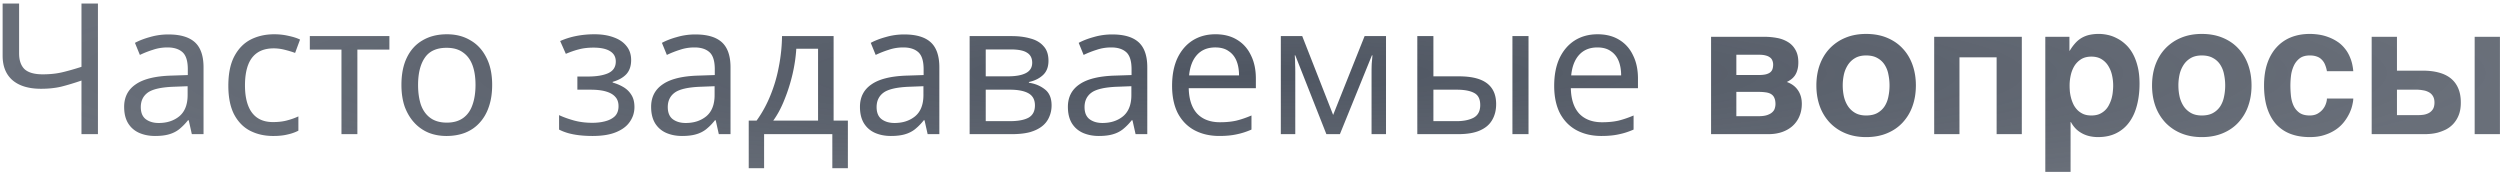 <?xml version="1.0" encoding="UTF-8"?> <svg xmlns="http://www.w3.org/2000/svg" width="410" height="29" fill="none"> <path d="M16.062 22h-2.7v-8.79c-1.16.4-2.25.73-3.27.99-1 .24-2.12.36-3.36.36-2 0-3.55-.46-4.65-1.38-1.1-.94-1.65-2.29-1.65-4.05V.58h2.7v8.16c0 1.16.3 2.03.9 2.61.62.56 1.61.84 2.97.84 1.18 0 2.24-.11 3.18-.33.94-.22 2-.52 3.18-.9V.58h2.7V22ZM27.62 5.65c1.96 0 3.41.43 4.35 1.29.94.86 1.41 2.23 1.41 4.11V22h-1.92l-.51-2.28h-.12a9.15 9.15 0 0 1-1.44 1.47c-.48.38-1.04.66-1.68.84-.62.18-1.38.27-2.28.27-.96 0-1.83-.17-2.61-.51-.76-.34-1.36-.86-1.8-1.56-.44-.72-.66-1.62-.66-2.7 0-1.6.63-2.83 1.89-3.69 1.26-.88 3.2-1.36 5.82-1.44l2.73-.09v-.96c0-1.34-.29-2.27-.87-2.79-.58-.52-1.4-.78-2.46-.78-.84 0-1.64.13-2.4.39-.76.24-1.47.52-2.13.84l-.81-1.98c.7-.38 1.53-.7 2.49-.96.96-.28 1.96-.42 3-.42Zm.78 8.58c-2 .08-3.39.4-4.17.96-.76.56-1.14 1.35-1.14 2.37 0 .9.27 1.56.81 1.98.56.42 1.27.63 2.13.63 1.36 0 2.49-.37 3.39-1.11.9-.76 1.35-1.92 1.35-3.48v-1.44l-2.37.09Zm16.397 8.07c-1.42 0-2.69-.29-3.81-.87-1.1-.58-1.97-1.48-2.61-2.7-.62-1.22-.93-2.78-.93-4.68 0-1.98.33-3.59.99-4.83.66-1.24 1.55-2.15 2.67-2.73 1.14-.58 2.43-.87 3.87-.87.82 0 1.61.09 2.37.27.76.16 1.38.36 1.86.6l-.81 2.19c-.48-.18-1.04-.35-1.68-.51a7.44 7.44 0 0 0-1.8-.24c-1.08 0-1.97.23-2.67.69-.7.46-1.22 1.14-1.56 2.04-.34.9-.51 2.02-.51 3.36 0 1.28.17 2.37.51 3.27.34.9.85 1.58 1.53 2.04.68.46 1.53.69 2.55.69.88 0 1.65-.09 2.31-.27.68-.18 1.3-.4 1.86-.66v2.34c-.54.28-1.14.49-1.8.63-.64.16-1.42.24-2.34.24ZM63.86 8.14h-5.25V22H56V8.14h-5.19V5.92h13.05v2.22Zm16.855 5.79c0 1.34-.18 2.53-.54 3.57-.34 1.02-.84 1.89-1.5 2.61-.64.72-1.43 1.27-2.37 1.65-.92.36-1.95.54-3.09.54-1.06 0-2.04-.18-2.94-.54-.9-.38-1.68-.93-2.34-1.65-.66-.72-1.18-1.59-1.56-2.61-.36-1.04-.54-2.23-.54-3.57 0-1.78.3-3.28.9-4.5.6-1.24 1.46-2.18 2.58-2.82 1.12-.66 2.45-.99 3.99-.99 1.46 0 2.74.33 3.84.99 1.12.64 1.99 1.58 2.61 2.82.64 1.22.96 2.72.96 4.5Zm-12.15 0c0 1.26.16 2.36.48 3.3.34.92.86 1.63 1.56 2.13.7.5 1.59.75 2.67.75 1.08 0 1.97-.25 2.67-.75s1.21-1.21 1.53-2.13c.34-.94.51-2.04.51-3.3 0-1.28-.17-2.37-.51-3.27-.34-.9-.86-1.59-1.56-2.07-.68-.5-1.57-.75-2.67-.75-1.64 0-2.83.54-3.57 1.62-.74 1.08-1.11 2.57-1.11 4.47Zm28.913-8.31c1.22 0 2.28.17 3.18.51.9.32 1.6.8 2.1 1.44.5.62.75 1.38.75 2.28 0 .98-.27 1.76-.81 2.34-.54.56-1.28.97-2.22 1.23v.12c.64.18 1.23.43 1.77.75s.97.74 1.29 1.26c.34.52.51 1.19.51 2.01 0 .88-.25 1.68-.75 2.4-.48.72-1.23 1.29-2.25 1.71-1 .42-2.29.63-3.87.63-.76 0-1.49-.04-2.19-.12-.68-.08-1.3-.2-1.86-.36-.54-.16-1.02-.35-1.44-.57v-2.37c.68.32 1.48.61 2.4.87.94.26 1.96.39 3.06.39.8 0 1.52-.09 2.16-.27.66-.18 1.18-.46 1.56-.84.38-.4.57-.94.57-1.62 0-.62-.17-1.12-.51-1.5-.34-.4-.85-.7-1.53-.9-.66-.2-1.51-.3-2.55-.3h-2.16v-2.16h1.74c1.38 0 2.48-.18 3.3-.54.84-.38 1.26-1.02 1.26-1.92 0-.76-.32-1.33-.96-1.71-.62-.38-1.52-.57-2.7-.57-.88 0-1.66.09-2.34.27-.66.16-1.39.41-2.19.75l-.93-2.1c.86-.38 1.76-.66 2.7-.84.94-.18 1.91-.27 2.91-.27Zm16.567.03c1.96 0 3.41.43 4.35 1.29.94.86 1.41 2.23 1.41 4.11V22h-1.92l-.51-2.28h-.12a9.15 9.15 0 0 1-1.44 1.47c-.48.38-1.04.66-1.68.84-.62.18-1.38.27-2.28.27-.96 0-1.83-.17-2.61-.51-.76-.34-1.36-.86-1.8-1.56-.44-.72-.66-1.62-.66-2.7 0-1.6.63-2.83 1.89-3.69 1.26-.88 3.2-1.36 5.82-1.44l2.73-.09v-.96c0-1.34-.29-2.27-.87-2.79-.58-.52-1.4-.78-2.46-.78-.84 0-1.64.13-2.4.39-.76.24-1.47.52-2.13.84l-.81-1.98c.7-.38 1.53-.7 2.49-.96.96-.28 1.96-.42 3-.42Zm.78 8.58c-2 .08-3.39.4-4.17.96-.76.56-1.14 1.35-1.14 2.37 0 .9.27 1.56.81 1.98.56.42 1.27.63 2.13.63 1.36 0 2.49-.37 3.39-1.11.9-.76 1.35-1.92 1.35-3.48v-1.44l-2.37.09Zm21.887-8.31v13.86h2.34v7.8h-2.55V22h-11.19v5.58h-2.52v-7.8h1.29c.92-1.28 1.68-2.67 2.28-4.17.62-1.52 1.08-3.1 1.38-4.74.32-1.66.49-3.31.51-4.95h8.46Zm-6.12 2.07c-.08 1.36-.29 2.77-.63 4.23-.34 1.44-.78 2.82-1.32 4.14-.52 1.32-1.13 2.46-1.83 3.42h7.35V7.99h-3.57Zm17.701-2.34c1.96 0 3.41.43 4.35 1.29.94.86 1.41 2.23 1.41 4.11V22h-1.92l-.51-2.28h-.12a9.15 9.15 0 0 1-1.44 1.47c-.48.38-1.04.66-1.68.84-.62.18-1.38.27-2.28.27-.96 0-1.83-.17-2.61-.51-.76-.34-1.36-.86-1.8-1.56-.44-.72-.66-1.62-.66-2.7 0-1.6.63-2.83 1.89-3.69 1.26-.88 3.2-1.36 5.82-1.44l2.73-.09v-.96c0-1.34-.29-2.27-.87-2.79-.58-.52-1.4-.78-2.46-.78-.84 0-1.64.13-2.4.39-.76.24-1.47.52-2.13.84l-.81-1.98c.7-.38 1.53-.7 2.49-.96.96-.28 1.96-.42 3-.42Zm.78 8.58c-2 .08-3.39.4-4.17.96-.76.56-1.14 1.35-1.14 2.37 0 .9.27 1.56.81 1.98.56.42 1.27.63 2.13.63 1.36 0 2.49-.37 3.39-1.11.9-.76 1.35-1.92 1.35-3.48v-1.44l-2.37.09Zm22.877-4.26c0 1-.3 1.78-.9 2.34-.6.56-1.37.94-2.31 1.14v.12c1 .14 1.87.5 2.61 1.08.74.56 1.11 1.44 1.11 2.64 0 .68-.13 1.31-.39 1.89a3.76 3.76 0 0 1-1.14 1.5c-.52.42-1.19.75-2.01.99-.82.22-1.81.33-2.97.33h-6.93V5.92h6.9c1.14 0 2.16.13 3.06.39.92.24 1.64.66 2.16 1.26.54.58.81 1.38.81 2.4Zm-2.22 7.32c0-.92-.35-1.58-1.05-1.98-.7-.4-1.73-.6-3.09-.6h-3.93v5.16h3.99c1.32 0 2.33-.19 3.03-.57.7-.4 1.05-1.07 1.05-2.01Zm-.45-6.99c0-.76-.28-1.31-.84-1.65-.54-.36-1.43-.54-2.67-.54h-4.11v4.41h3.63c1.3 0 2.29-.18 2.97-.54.68-.36 1.02-.92 1.02-1.68Zm13.115-4.65c1.96 0 3.41.43 4.35 1.29.94.86 1.41 2.23 1.41 4.11V22h-1.92l-.51-2.28h-.12a9.15 9.15 0 0 1-1.44 1.47c-.48.38-1.04.66-1.68.84-.62.18-1.38.27-2.28.27-.96 0-1.83-.17-2.61-.51-.76-.34-1.36-.86-1.8-1.56-.44-.72-.66-1.62-.66-2.7 0-1.6.63-2.83 1.89-3.69 1.26-.88 3.2-1.36 5.82-1.44l2.73-.09v-.96c0-1.34-.29-2.27-.87-2.79-.58-.52-1.4-.78-2.46-.78-.84 0-1.64.13-2.4.39-.76.24-1.47.52-2.13.84l-.81-1.98c.7-.38 1.53-.7 2.49-.96.96-.28 1.96-.42 3-.42Zm.78 8.58c-2 .08-3.39.4-4.17.96-.76.56-1.14 1.35-1.14 2.37 0 .9.27 1.56.81 1.98.56.42 1.27.63 2.13.63 1.36 0 2.49-.37 3.39-1.11.9-.76 1.35-1.92 1.35-3.48v-1.44l-2.37.09Zm16.156-8.61c1.38 0 2.56.3 3.54.9 1 .6 1.76 1.45 2.28 2.55.54 1.08.81 2.35.81 3.81v1.59h-11.01c.04 1.82.5 3.21 1.38 4.17.9.94 2.15 1.41 3.75 1.41 1.02 0 1.92-.09 2.7-.27.8-.2 1.62-.48 2.46-.84v2.31c-.82.36-1.63.62-2.43.78-.8.18-1.75.27-2.85.27-1.52 0-2.87-.31-4.05-.93-1.16-.62-2.07-1.54-2.73-2.76-.64-1.24-.96-2.75-.96-4.53 0-1.76.29-3.27.87-4.53.6-1.26 1.43-2.23 2.49-2.91 1.08-.68 2.33-1.02 3.75-1.02Zm-.03 2.16c-1.26 0-2.26.41-3 1.23-.72.8-1.15 1.92-1.29 3.36h8.19c0-.92-.14-1.72-.42-2.4-.28-.68-.71-1.21-1.29-1.59-.56-.4-1.29-.6-2.19-.6Zm28.004-1.86V22h-2.37V11.74c0-.42.01-.86.03-1.32l.12-1.35h-.09L219.745 22h-2.22l-5.1-12.93h-.09c.04.44.06.89.06 1.35.02.46.03.93.03 1.41V22h-2.37V5.92h3.51l5.07 12.93 5.16-12.93h3.51ZM232.438 22V5.92h2.64v6.6h4.17c1.4 0 2.55.17 3.45.51.9.34 1.57.85 2.01 1.53.44.66.66 1.5.66 2.52 0 1-.22 1.87-.66 2.61-.42.74-1.09 1.31-2.01 1.71-.9.4-2.09.6-3.57.6h-6.69Zm6.45-2.13c1.14 0 2.07-.19 2.79-.57.72-.4 1.08-1.09 1.08-2.07 0-.98-.33-1.64-.99-1.98-.66-.36-1.61-.54-2.85-.54h-3.84v5.16h3.81Zm9.15 2.13V5.92h2.64V22h-2.64Zm13.959-16.38c1.38 0 2.56.3 3.54.9 1 .6 1.76 1.45 2.28 2.55.54 1.08.81 2.35.81 3.81v1.59h-11.01c.04 1.82.5 3.21 1.38 4.17.9.94 2.15 1.41 3.75 1.41 1.02 0 1.92-.09 2.7-.27.8-.2 1.62-.48 2.46-.84v2.31c-.82.36-1.63.62-2.43.78-.8.18-1.75.27-2.85.27-1.52 0-2.87-.31-4.05-.93-1.16-.62-2.07-1.54-2.73-2.76-.64-1.24-.96-2.75-.96-4.53 0-1.76.29-3.27.87-4.53.6-1.26 1.43-2.23 2.49-2.91 1.08-.68 2.33-1.02 3.75-1.02Zm-.03 2.16c-1.26 0-2.26.41-3 1.23-.72.8-1.15 1.92-1.29 3.36h8.19c0-.92-.14-1.72-.42-2.4-.28-.68-.71-1.21-1.29-1.59-.56-.4-1.29-.6-2.19-.6Zm22.794 4.523h3.633c.468 0 .859-.034 1.171-.103.313-.078.557-.185.733-.322.185-.147.312-.322.381-.527.078-.215.117-.464.117-.748 0-.234-.039-.449-.117-.644a1.069 1.069 0 0 0-.367-.513 1.81 1.81 0 0 0-.703-.337c-.293-.088-.659-.131-1.098-.131h-3.75v3.325Zm-4.146-6.27h8.701c.733 0 1.436.064 2.11.19a5.165 5.165 0 0 1 1.802.674c.517.313.927.743 1.23 1.29.313.537.469 1.22.469 2.05 0 .479-.054.894-.161 1.245a2.99 2.99 0 0 1-.411.909c-.175.244-.38.454-.615.63a4.325 4.325 0 0 1-.703.424c.801.284 1.411.738 1.831 1.363.42.615.63 1.352.63 2.212 0 .752-.132 1.435-.395 2.05a4.435 4.435 0 0 1-1.099 1.568c-.469.43-1.045.766-1.729 1.01-.673.235-1.43.352-2.27.352h-9.39V6.033Zm4.146 13.023h3.633c.595 0 1.074-.064 1.435-.19.371-.128.654-.289.85-.484.205-.196.337-.41.395-.645.069-.234.103-.454.103-.659 0-.39-.054-.713-.161-.967a1.298 1.298 0 0 0-.484-.63c-.215-.156-.503-.263-.864-.322a7.893 7.893 0 0 0-1.274-.088h-3.633v3.985Zm13.125-5.04c0-1.23.185-2.363.556-3.398.381-1.035.923-1.924 1.626-2.666a7.476 7.476 0 0 1 2.578-1.758c1.006-.42 2.139-.63 3.399-.63 1.279 0 2.422.21 3.428.63 1.015.42 1.87 1.006 2.563 1.758.703.742 1.24 1.631 1.611 2.666.372 1.035.557 2.168.557 3.399 0 1.23-.185 2.363-.557 3.398a7.652 7.652 0 0 1-1.611 2.68c-.693.753-1.548 1.339-2.563 1.759-1.006.42-2.149.63-3.428.63-1.26 0-2.393-.21-3.399-.63a7.476 7.476 0 0 1-2.578-1.758 7.837 7.837 0 0 1-1.626-2.681c-.371-1.035-.556-2.168-.556-3.398Zm4.321 0c0 .606.064 1.207.19 1.802.137.586.357 1.114.66 1.582a3.5 3.5 0 0 0 1.186 1.114c.488.283 1.089.425 1.802.425.742 0 1.357-.137 1.846-.41.498-.284.893-.65 1.186-1.1.293-.458.498-.98.615-1.567.127-.595.191-1.21.191-1.845 0-.625-.064-1.236-.191-1.832a4.384 4.384 0 0 0-.615-1.567 3.214 3.214 0 0 0-1.186-1.098c-.489-.284-1.104-.425-1.846-.425-.713 0-1.314.141-1.802.425-.488.283-.884.659-1.186 1.128a4.793 4.793 0 0 0-.66 1.582 8.477 8.477 0 0 0-.19 1.787Zm15-7.983h14.37V22h-4.131V9.402h-6.093V22h-4.146V6.033Zm18.223 0h3.955v2.285h.058a7.43 7.43 0 0 1 .894-1.23c.312-.352.659-.64 1.04-.864a4.47 4.47 0 0 1 1.26-.498 7.098 7.098 0 0 1 1.582-.162c.488 0 .991.06 1.509.176.517.117 1.02.308 1.508.572.498.253.967.59 1.407 1.01.439.41.825.918 1.157 1.524.332.605.596 1.313.791 2.124.195.8.293 1.718.293 2.754 0 1.289-.142 2.47-.425 3.545-.273 1.074-.693 1.997-1.26 2.768a5.74 5.74 0 0 1-2.124 1.802c-.849.43-1.85.644-3.003.644a6.5 6.5 0 0 1-1.216-.117 4.752 4.752 0 0 1-2.314-1.143 4.827 4.827 0 0 1-.908-1.2h-.059v8.159h-4.145V6.033Zm7.558 3.252c-.664 0-1.225.142-1.684.425-.45.283-.816.65-1.099 1.099a5.03 5.03 0 0 0-.601 1.523 7.741 7.741 0 0 0-.19 1.685c0 .302.015.634.044.996.039.351.107.713.205 1.084.098.361.23.713.396 1.054.175.342.395.645.659.909.263.263.581.478.952.644.371.156.81.235 1.318.235s.948-.079 1.319-.235a3.154 3.154 0 0 0 1.596-1.553c.176-.341.313-.693.41-1.054.098-.371.162-.733.191-1.084.039-.362.058-.694.058-.996a7.68 7.68 0 0 0-.19-1.685 4.805 4.805 0 0 0-.615-1.523 3.29 3.29 0 0 0-1.099-1.099c-.459-.283-1.015-.425-1.67-.425Zm9.947 4.732c0-1.23.185-2.364.556-3.399.381-1.035.923-1.924 1.626-2.666a7.467 7.467 0 0 1 2.578-1.758c1.006-.42 2.139-.63 3.399-.63 1.279 0 2.422.21 3.427.63 1.016.42 1.871 1.006 2.564 1.758.703.742 1.24 1.631 1.611 2.666s.557 2.168.557 3.399c0 1.23-.186 2.363-.557 3.398a7.652 7.652 0 0 1-1.611 2.68c-.693.753-1.548 1.339-2.564 1.759-1.005.42-2.148.63-3.427.63-1.26 0-2.393-.21-3.399-.63a7.466 7.466 0 0 1-2.578-1.758 7.837 7.837 0 0 1-1.626-2.681c-.371-1.035-.556-2.168-.556-3.398Zm4.321 0c0 .605.063 1.206.19 1.801.137.586.357 1.114.659 1.582.303.46.699.83 1.187 1.114.488.283 1.089.425 1.802.425.742 0 1.357-.137 1.845-.41a3.38 3.38 0 0 0 1.187-1.1c.293-.458.498-.98.615-1.567.127-.595.191-1.21.191-1.845 0-.625-.064-1.236-.191-1.832a4.384 4.384 0 0 0-.615-1.567 3.21 3.21 0 0 0-1.187-1.098c-.488-.284-1.103-.425-1.845-.425-.713 0-1.314.141-1.802.425a3.46 3.46 0 0 0-1.187 1.128 4.812 4.812 0 0 0-.659 1.582 8.411 8.411 0 0 0-.19 1.787Zm24.36-2.344a5.031 5.031 0 0 0-.322-1.099 2.387 2.387 0 0 0-.542-.805 1.94 1.94 0 0 0-.806-.498c-.312-.118-.693-.176-1.142-.176-.694 0-1.25.16-1.67.483-.41.322-.728.728-.952 1.216a5.582 5.582 0 0 0-.454 1.597 13.707 13.707 0 0 0-.103 1.626c0 .527.029 1.084.088 1.67.058.576.195 1.108.41 1.596.215.479.532.874.952 1.187.42.312.996.469 1.729.469.478 0 .893-.093 1.245-.279.351-.195.644-.434.879-.718.234-.283.405-.586.512-.908.118-.322.176-.615.176-.879h4.322c0 .264-.049.606-.147 1.026-.088.42-.239.864-.454 1.333a7.715 7.715 0 0 1-.864 1.42 5.957 5.957 0 0 1-1.333 1.275 7.035 7.035 0 0 1-1.861.908c-.713.244-1.538.366-2.475.366-1.221 0-2.3-.185-3.238-.556a6.137 6.137 0 0 1-2.343-1.626c-.625-.723-1.104-1.611-1.436-2.666-.322-1.055-.483-2.261-.483-3.618 0-1.358.175-2.559.527-3.604.361-1.055.869-1.938 1.523-2.651a6.354 6.354 0 0 1 2.359-1.64c.928-.372 1.958-.558 3.091-.558.488 0 .991.04 1.508.118a7.285 7.285 0 0 1 1.553.41c.508.185.991.43 1.45.732.469.303.884.684 1.246 1.143.371.449.673.981.908 1.596.244.606.4 1.31.469 2.11h-4.322Zm24.229-5.64h4.145V22h-4.145V6.033Zm-16.89 0h4.146v5.552h4.204c.986 0 1.865.102 2.636.308.782.205 1.441.522 1.978.952.537.43.947.976 1.23 1.64.284.655.425 1.431.425 2.33 0 .81-.117 1.503-.351 2.08a4.583 4.583 0 0 1-.909 1.45c-.361.38-.766.683-1.215.908-.45.215-.889.38-1.319.498a7.36 7.36 0 0 1-1.201.205c-.361.03-.64.044-.835.044h-8.789V6.033Zm4.146 12.847h3.471c.323 0 .64-.024.952-.073a2.67 2.67 0 0 0 .865-.308 1.78 1.78 0 0 0 .63-.63c.156-.273.234-.625.234-1.055 0-.42-.083-.766-.249-1.04a1.673 1.673 0 0 0-.659-.644 2.825 2.825 0 0 0-.967-.322 6.224 6.224 0 0 0-1.157-.103h-3.12v4.175Z" fill="url(#a)"></path> <defs> <radialGradient id="a" cx="0" cy="0" r="1" gradientUnits="userSpaceOnUse" gradientTransform="matrix(0 22 -207 0 205 12)"> <stop stop-color="#4F5662"></stop> <stop offset="1" stop-color="#4F5662" stop-opacity=".85"></stop> </radialGradient> </defs> </svg> 